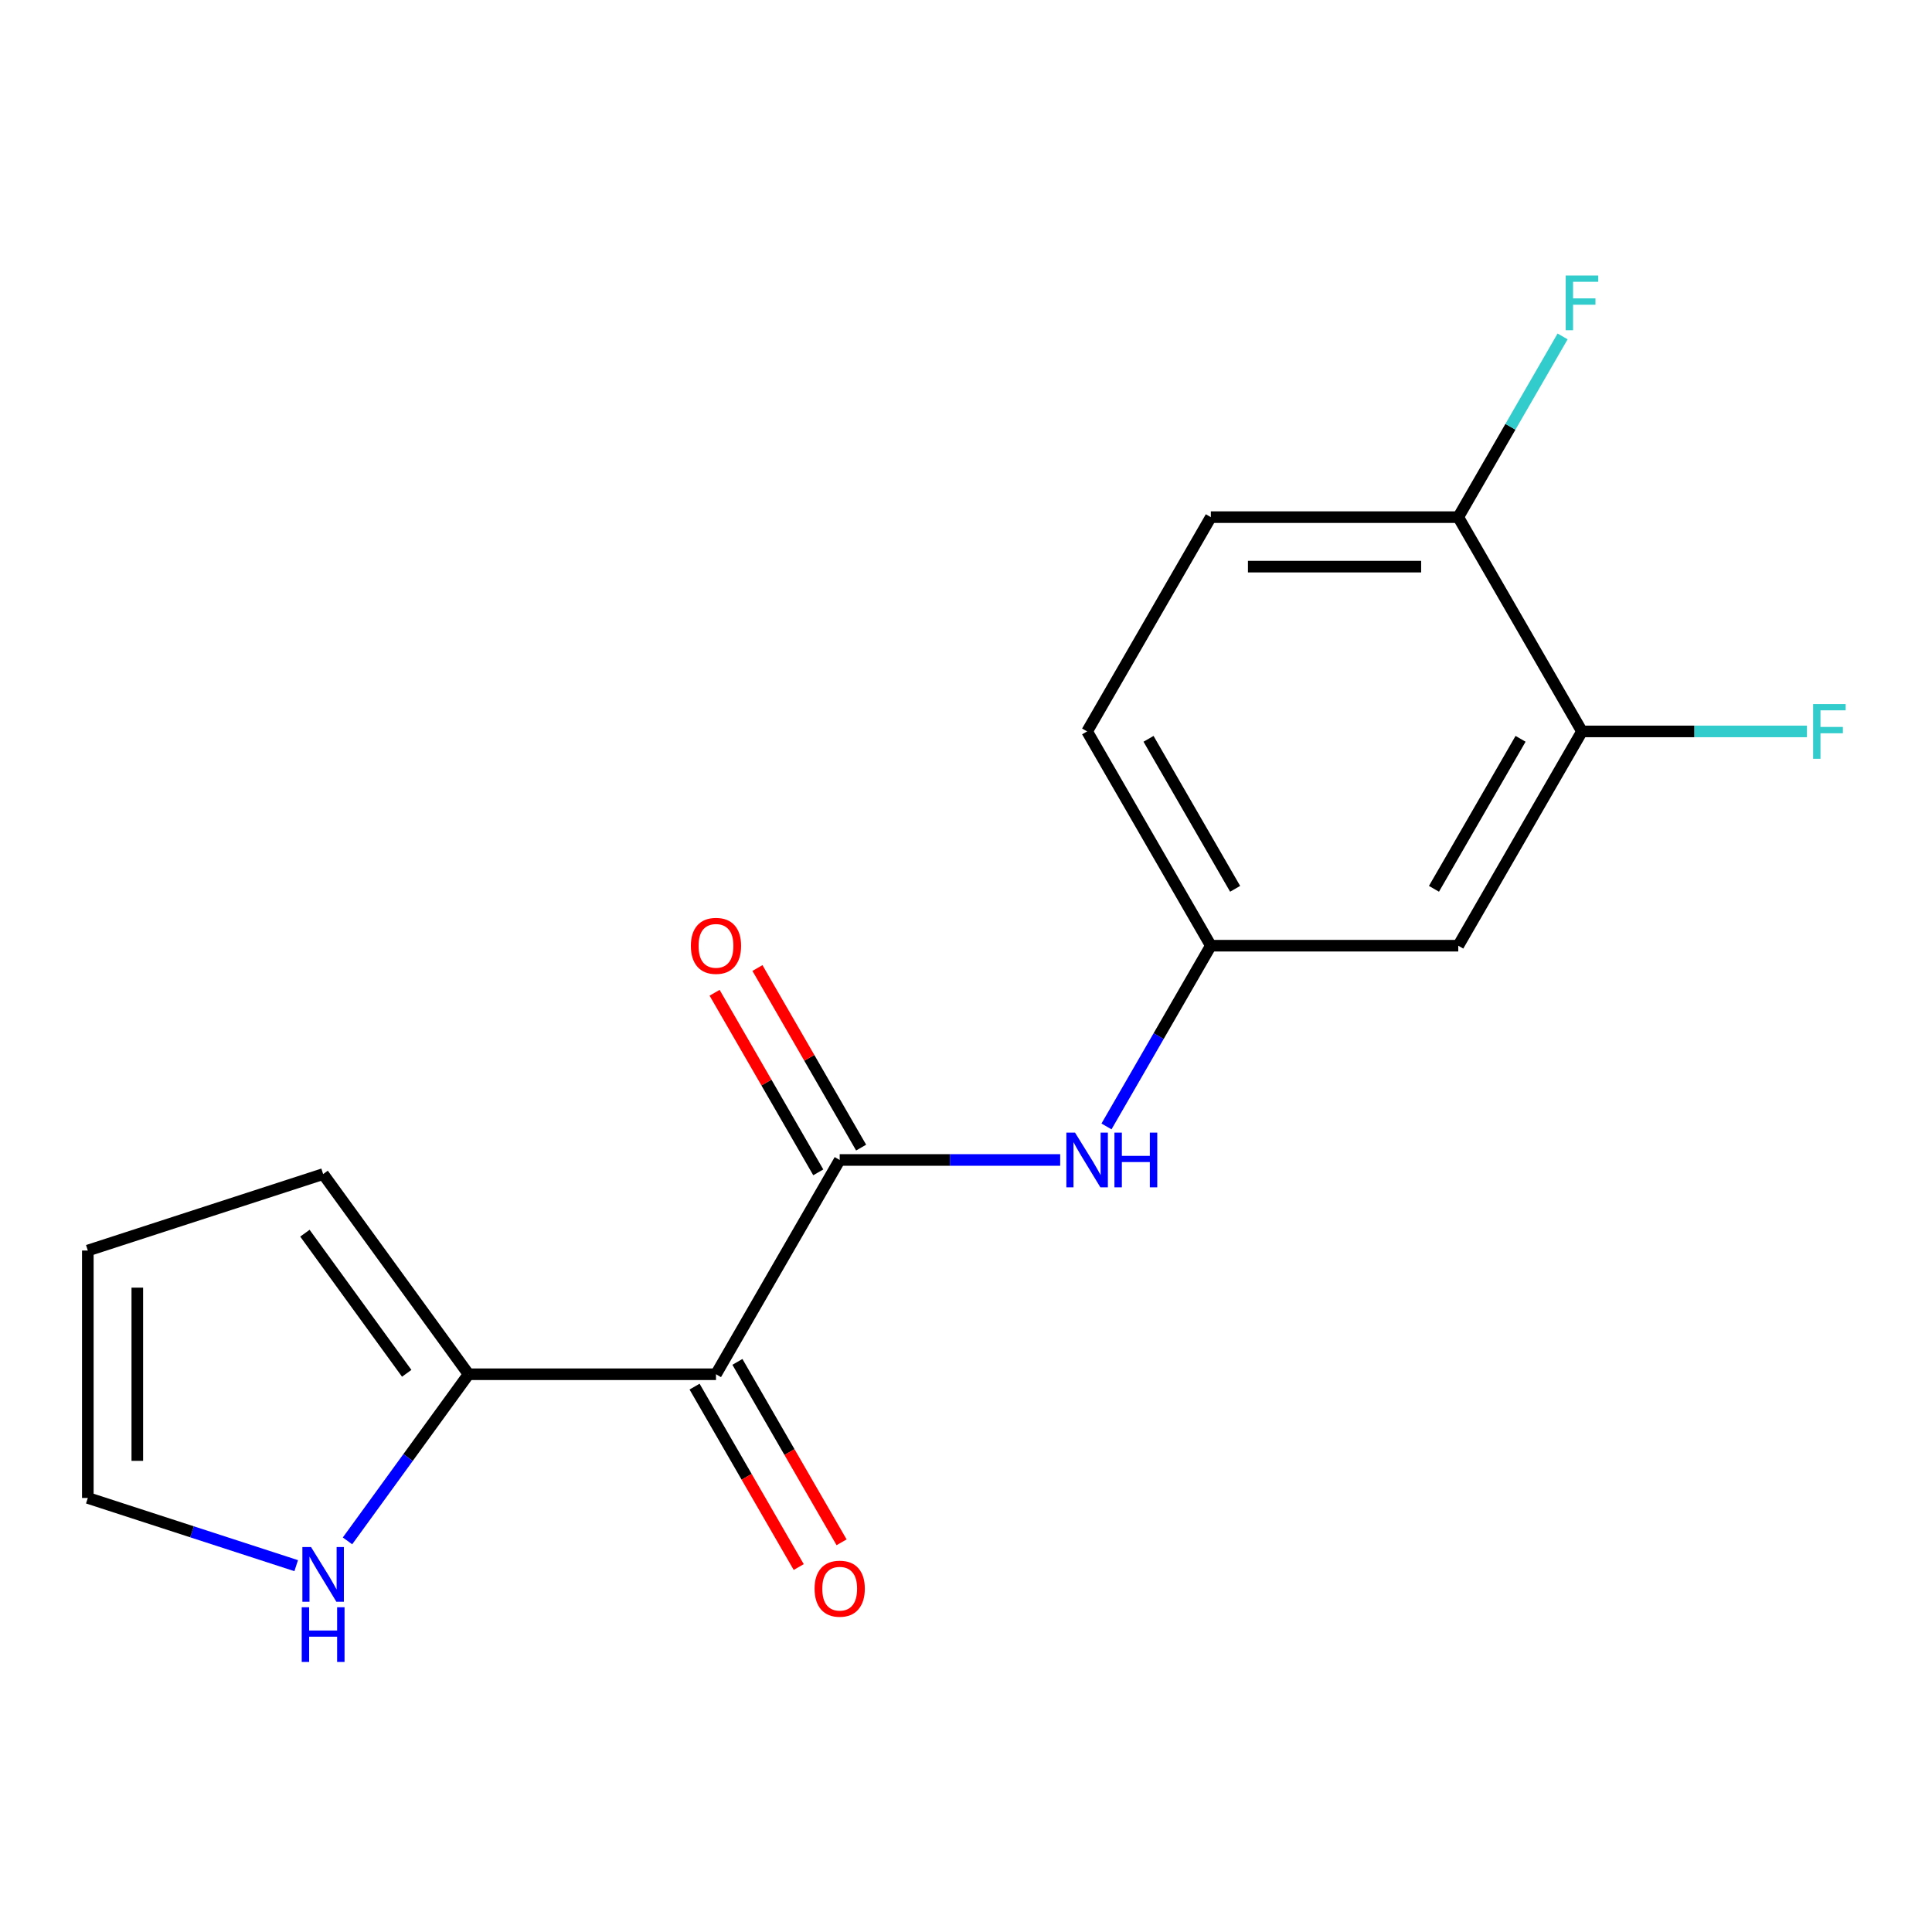<?xml version='1.0' encoding='iso-8859-1'?>
<svg version='1.1' baseProfile='full'
              xmlns='http://www.w3.org/2000/svg'
                      xmlns:rdkit='http://www.rdkit.org/xml'
                      xmlns:xlink='http://www.w3.org/1999/xlink'
                  xml:space='preserve'
width='1000px' height='1000px' viewBox='0 0 1000 1000'>
<!-- END OF HEADER -->
<rect style='opacity:1.0;fill:#FFFFFF;stroke:none' width='1000' height='1000' x='0' y='0'> </rect>
<path class='bond-0' d='M 370.594,711.308 L 434.627,600.4' style='fill:none;fill-rule:evenodd;stroke:#000000;stroke-width:6px;stroke-linecap:butt;stroke-linejoin:miter;stroke-opacity:1' />
<path class='bond-1' d='M 370.594,711.308 L 242.528,711.308' style='fill:none;fill-rule:evenodd;stroke:#000000;stroke-width:6px;stroke-linecap:butt;stroke-linejoin:miter;stroke-opacity:1' />
<path class='bond-7' d='M 359.503,717.712 L 386.462,764.405' style='fill:none;fill-rule:evenodd;stroke:#000000;stroke-width:6px;stroke-linecap:butt;stroke-linejoin:miter;stroke-opacity:1' />
<path class='bond-7' d='M 386.462,764.405 L 413.42,811.099' style='fill:none;fill-rule:evenodd;stroke:#FF0000;stroke-width:6px;stroke-linecap:butt;stroke-linejoin:miter;stroke-opacity:1' />
<path class='bond-7' d='M 381.685,704.905 L 408.643,751.598' style='fill:none;fill-rule:evenodd;stroke:#000000;stroke-width:6px;stroke-linecap:butt;stroke-linejoin:miter;stroke-opacity:1' />
<path class='bond-7' d='M 408.643,751.598 L 435.602,798.292' style='fill:none;fill-rule:evenodd;stroke:#FF0000;stroke-width:6px;stroke-linecap:butt;stroke-linejoin:miter;stroke-opacity:1' />
<path class='bond-2' d='M 434.627,600.4 L 491.689,600.4' style='fill:none;fill-rule:evenodd;stroke:#000000;stroke-width:6px;stroke-linecap:butt;stroke-linejoin:miter;stroke-opacity:1' />
<path class='bond-2' d='M 491.689,600.4 L 548.752,600.4' style='fill:none;fill-rule:evenodd;stroke:#0000FF;stroke-width:6px;stroke-linecap:butt;stroke-linejoin:miter;stroke-opacity:1' />
<path class='bond-8' d='M 445.718,593.997 L 418.887,547.523' style='fill:none;fill-rule:evenodd;stroke:#000000;stroke-width:6px;stroke-linecap:butt;stroke-linejoin:miter;stroke-opacity:1' />
<path class='bond-8' d='M 418.887,547.523 L 392.055,501.05' style='fill:none;fill-rule:evenodd;stroke:#FF0000;stroke-width:6px;stroke-linecap:butt;stroke-linejoin:miter;stroke-opacity:1' />
<path class='bond-8' d='M 423.536,606.803 L 396.705,560.33' style='fill:none;fill-rule:evenodd;stroke:#000000;stroke-width:6px;stroke-linecap:butt;stroke-linejoin:miter;stroke-opacity:1' />
<path class='bond-8' d='M 396.705,560.33 L 369.873,513.856' style='fill:none;fill-rule:evenodd;stroke:#FF0000;stroke-width:6px;stroke-linecap:butt;stroke-linejoin:miter;stroke-opacity:1' />
<path class='bond-3' d='M 242.528,711.308 L 211.197,754.431' style='fill:none;fill-rule:evenodd;stroke:#000000;stroke-width:6px;stroke-linecap:butt;stroke-linejoin:miter;stroke-opacity:1' />
<path class='bond-3' d='M 211.197,754.431 L 179.867,797.554' style='fill:none;fill-rule:evenodd;stroke:#0000FF;stroke-width:6px;stroke-linecap:butt;stroke-linejoin:miter;stroke-opacity:1' />
<path class='bond-10' d='M 242.528,711.308 L 167.253,607.701' style='fill:none;fill-rule:evenodd;stroke:#000000;stroke-width:6px;stroke-linecap:butt;stroke-linejoin:miter;stroke-opacity:1' />
<path class='bond-10' d='M 210.515,710.822 L 157.822,638.297' style='fill:none;fill-rule:evenodd;stroke:#000000;stroke-width:6px;stroke-linecap:butt;stroke-linejoin:miter;stroke-opacity:1' />
<path class='bond-6' d='M 572.717,583.038 L 599.722,536.265' style='fill:none;fill-rule:evenodd;stroke:#0000FF;stroke-width:6px;stroke-linecap:butt;stroke-linejoin:miter;stroke-opacity:1' />
<path class='bond-6' d='M 599.722,536.265 L 626.726,489.491' style='fill:none;fill-rule:evenodd;stroke:#000000;stroke-width:6px;stroke-linecap:butt;stroke-linejoin:miter;stroke-opacity:1' />
<path class='bond-11' d='M 153.311,810.386 L 99.383,792.864' style='fill:none;fill-rule:evenodd;stroke:#0000FF;stroke-width:6px;stroke-linecap:butt;stroke-linejoin:miter;stroke-opacity:1' />
<path class='bond-11' d='M 99.383,792.864 L 45.455,775.341' style='fill:none;fill-rule:evenodd;stroke:#000000;stroke-width:6px;stroke-linecap:butt;stroke-linejoin:miter;stroke-opacity:1' />
<path class='bond-4' d='M 818.825,378.583 L 754.792,489.491' style='fill:none;fill-rule:evenodd;stroke:#000000;stroke-width:6px;stroke-linecap:butt;stroke-linejoin:miter;stroke-opacity:1' />
<path class='bond-4' d='M 787.039,382.413 L 742.216,460.049' style='fill:none;fill-rule:evenodd;stroke:#000000;stroke-width:6px;stroke-linecap:butt;stroke-linejoin:miter;stroke-opacity:1' />
<path class='bond-14' d='M 818.825,378.583 L 877.048,378.583' style='fill:none;fill-rule:evenodd;stroke:#000000;stroke-width:6px;stroke-linecap:butt;stroke-linejoin:miter;stroke-opacity:1' />
<path class='bond-14' d='M 877.048,378.583 L 935.27,378.583' style='fill:none;fill-rule:evenodd;stroke:#33CCCC;stroke-width:6px;stroke-linecap:butt;stroke-linejoin:miter;stroke-opacity:1' />
<path class='bond-18' d='M 818.825,378.583 L 754.792,267.674' style='fill:none;fill-rule:evenodd;stroke:#000000;stroke-width:6px;stroke-linecap:butt;stroke-linejoin:miter;stroke-opacity:1' />
<path class='bond-5' d='M 754.792,489.491 L 626.726,489.491' style='fill:none;fill-rule:evenodd;stroke:#000000;stroke-width:6px;stroke-linecap:butt;stroke-linejoin:miter;stroke-opacity:1' />
<path class='bond-15' d='M 626.726,489.491 L 562.693,378.583' style='fill:none;fill-rule:evenodd;stroke:#000000;stroke-width:6px;stroke-linecap:butt;stroke-linejoin:miter;stroke-opacity:1' />
<path class='bond-15' d='M 639.303,460.049 L 594.48,382.413' style='fill:none;fill-rule:evenodd;stroke:#000000;stroke-width:6px;stroke-linecap:butt;stroke-linejoin:miter;stroke-opacity:1' />
<path class='bond-9' d='M 754.792,267.674 L 626.726,267.674' style='fill:none;fill-rule:evenodd;stroke:#000000;stroke-width:6px;stroke-linecap:butt;stroke-linejoin:miter;stroke-opacity:1' />
<path class='bond-9' d='M 735.582,293.288 L 645.936,293.288' style='fill:none;fill-rule:evenodd;stroke:#000000;stroke-width:6px;stroke-linecap:butt;stroke-linejoin:miter;stroke-opacity:1' />
<path class='bond-16' d='M 754.792,267.674 L 781.797,220.901' style='fill:none;fill-rule:evenodd;stroke:#000000;stroke-width:6px;stroke-linecap:butt;stroke-linejoin:miter;stroke-opacity:1' />
<path class='bond-16' d='M 781.797,220.901 L 808.802,174.128' style='fill:none;fill-rule:evenodd;stroke:#33CCCC;stroke-width:6px;stroke-linecap:butt;stroke-linejoin:miter;stroke-opacity:1' />
<path class='bond-12' d='M 167.253,607.701 L 45.455,647.275' style='fill:none;fill-rule:evenodd;stroke:#000000;stroke-width:6px;stroke-linecap:butt;stroke-linejoin:miter;stroke-opacity:1' />
<path class='bond-17' d='M 45.455,775.341 L 45.455,647.275' style='fill:none;fill-rule:evenodd;stroke:#000000;stroke-width:6px;stroke-linecap:butt;stroke-linejoin:miter;stroke-opacity:1' />
<path class='bond-17' d='M 71.068,756.132 L 71.068,666.485' style='fill:none;fill-rule:evenodd;stroke:#000000;stroke-width:6px;stroke-linecap:butt;stroke-linejoin:miter;stroke-opacity:1' />
<path class='bond-13' d='M 626.726,267.674 L 562.693,378.583' style='fill:none;fill-rule:evenodd;stroke:#000000;stroke-width:6px;stroke-linecap:butt;stroke-linejoin:miter;stroke-opacity:1' />
<path  class='atom-3' d='M 556.433 586.24
L 565.713 601.24
Q 566.633 602.72, 568.113 605.4
Q 569.593 608.08, 569.673 608.24
L 569.673 586.24
L 573.433 586.24
L 573.433 614.56
L 569.553 614.56
L 559.593 598.16
Q 558.433 596.24, 557.193 594.04
Q 555.993 591.84, 555.633 591.16
L 555.633 614.56
L 551.953 614.56
L 551.953 586.24
L 556.433 586.24
' fill='#0000FF'/>
<path  class='atom-3' d='M 576.833 586.24
L 580.673 586.24
L 580.673 598.28
L 595.153 598.28
L 595.153 586.24
L 598.993 586.24
L 598.993 614.56
L 595.153 614.56
L 595.153 601.48
L 580.673 601.48
L 580.673 614.56
L 576.833 614.56
L 576.833 586.24
' fill='#0000FF'/>
<path  class='atom-4' d='M 160.993 800.756
L 170.273 815.756
Q 171.193 817.236, 172.673 819.916
Q 174.153 822.596, 174.233 822.756
L 174.233 800.756
L 177.993 800.756
L 177.993 829.076
L 174.113 829.076
L 164.153 812.676
Q 162.993 810.756, 161.753 808.556
Q 160.553 806.356, 160.193 805.676
L 160.193 829.076
L 156.513 829.076
L 156.513 800.756
L 160.993 800.756
' fill='#0000FF'/>
<path  class='atom-4' d='M 156.173 831.908
L 160.013 831.908
L 160.013 843.948
L 174.493 843.948
L 174.493 831.908
L 178.333 831.908
L 178.333 860.228
L 174.493 860.228
L 174.493 847.148
L 160.013 847.148
L 160.013 860.228
L 156.173 860.228
L 156.173 831.908
' fill='#0000FF'/>
<path  class='atom-8' d='M 421.627 822.297
Q 421.627 815.497, 424.987 811.697
Q 428.347 807.897, 434.627 807.897
Q 440.907 807.897, 444.267 811.697
Q 447.627 815.497, 447.627 822.297
Q 447.627 829.177, 444.227 833.097
Q 440.827 836.977, 434.627 836.977
Q 428.387 836.977, 424.987 833.097
Q 421.627 829.217, 421.627 822.297
M 434.627 833.777
Q 438.947 833.777, 441.267 830.897
Q 443.627 827.977, 443.627 822.297
Q 443.627 816.737, 441.267 813.937
Q 438.947 811.097, 434.627 811.097
Q 430.307 811.097, 427.947 813.897
Q 425.627 816.697, 425.627 822.297
Q 425.627 828.017, 427.947 830.897
Q 430.307 833.777, 434.627 833.777
' fill='#FF0000'/>
<path  class='atom-9' d='M 357.594 489.571
Q 357.594 482.771, 360.954 478.971
Q 364.314 475.171, 370.594 475.171
Q 376.874 475.171, 380.234 478.971
Q 383.594 482.771, 383.594 489.571
Q 383.594 496.451, 380.194 500.371
Q 376.794 504.251, 370.594 504.251
Q 364.354 504.251, 360.954 500.371
Q 357.594 496.491, 357.594 489.571
M 370.594 501.051
Q 374.914 501.051, 377.234 498.171
Q 379.594 495.251, 379.594 489.571
Q 379.594 484.011, 377.234 481.211
Q 374.914 478.371, 370.594 478.371
Q 366.274 478.371, 363.914 481.171
Q 361.594 483.971, 361.594 489.571
Q 361.594 495.291, 363.914 498.171
Q 366.274 501.051, 370.594 501.051
' fill='#FF0000'/>
<path  class='atom-15' d='M 938.471 364.423
L 955.311 364.423
L 955.311 367.663
L 942.271 367.663
L 942.271 376.263
L 953.871 376.263
L 953.871 379.543
L 942.271 379.543
L 942.271 392.743
L 938.471 392.743
L 938.471 364.423
' fill='#33CCCC'/>
<path  class='atom-17' d='M 810.405 142.606
L 827.245 142.606
L 827.245 145.846
L 814.205 145.846
L 814.205 154.446
L 825.805 154.446
L 825.805 157.726
L 814.205 157.726
L 814.205 170.926
L 810.405 170.926
L 810.405 142.606
' fill='#33CCCC'/>
</svg>
